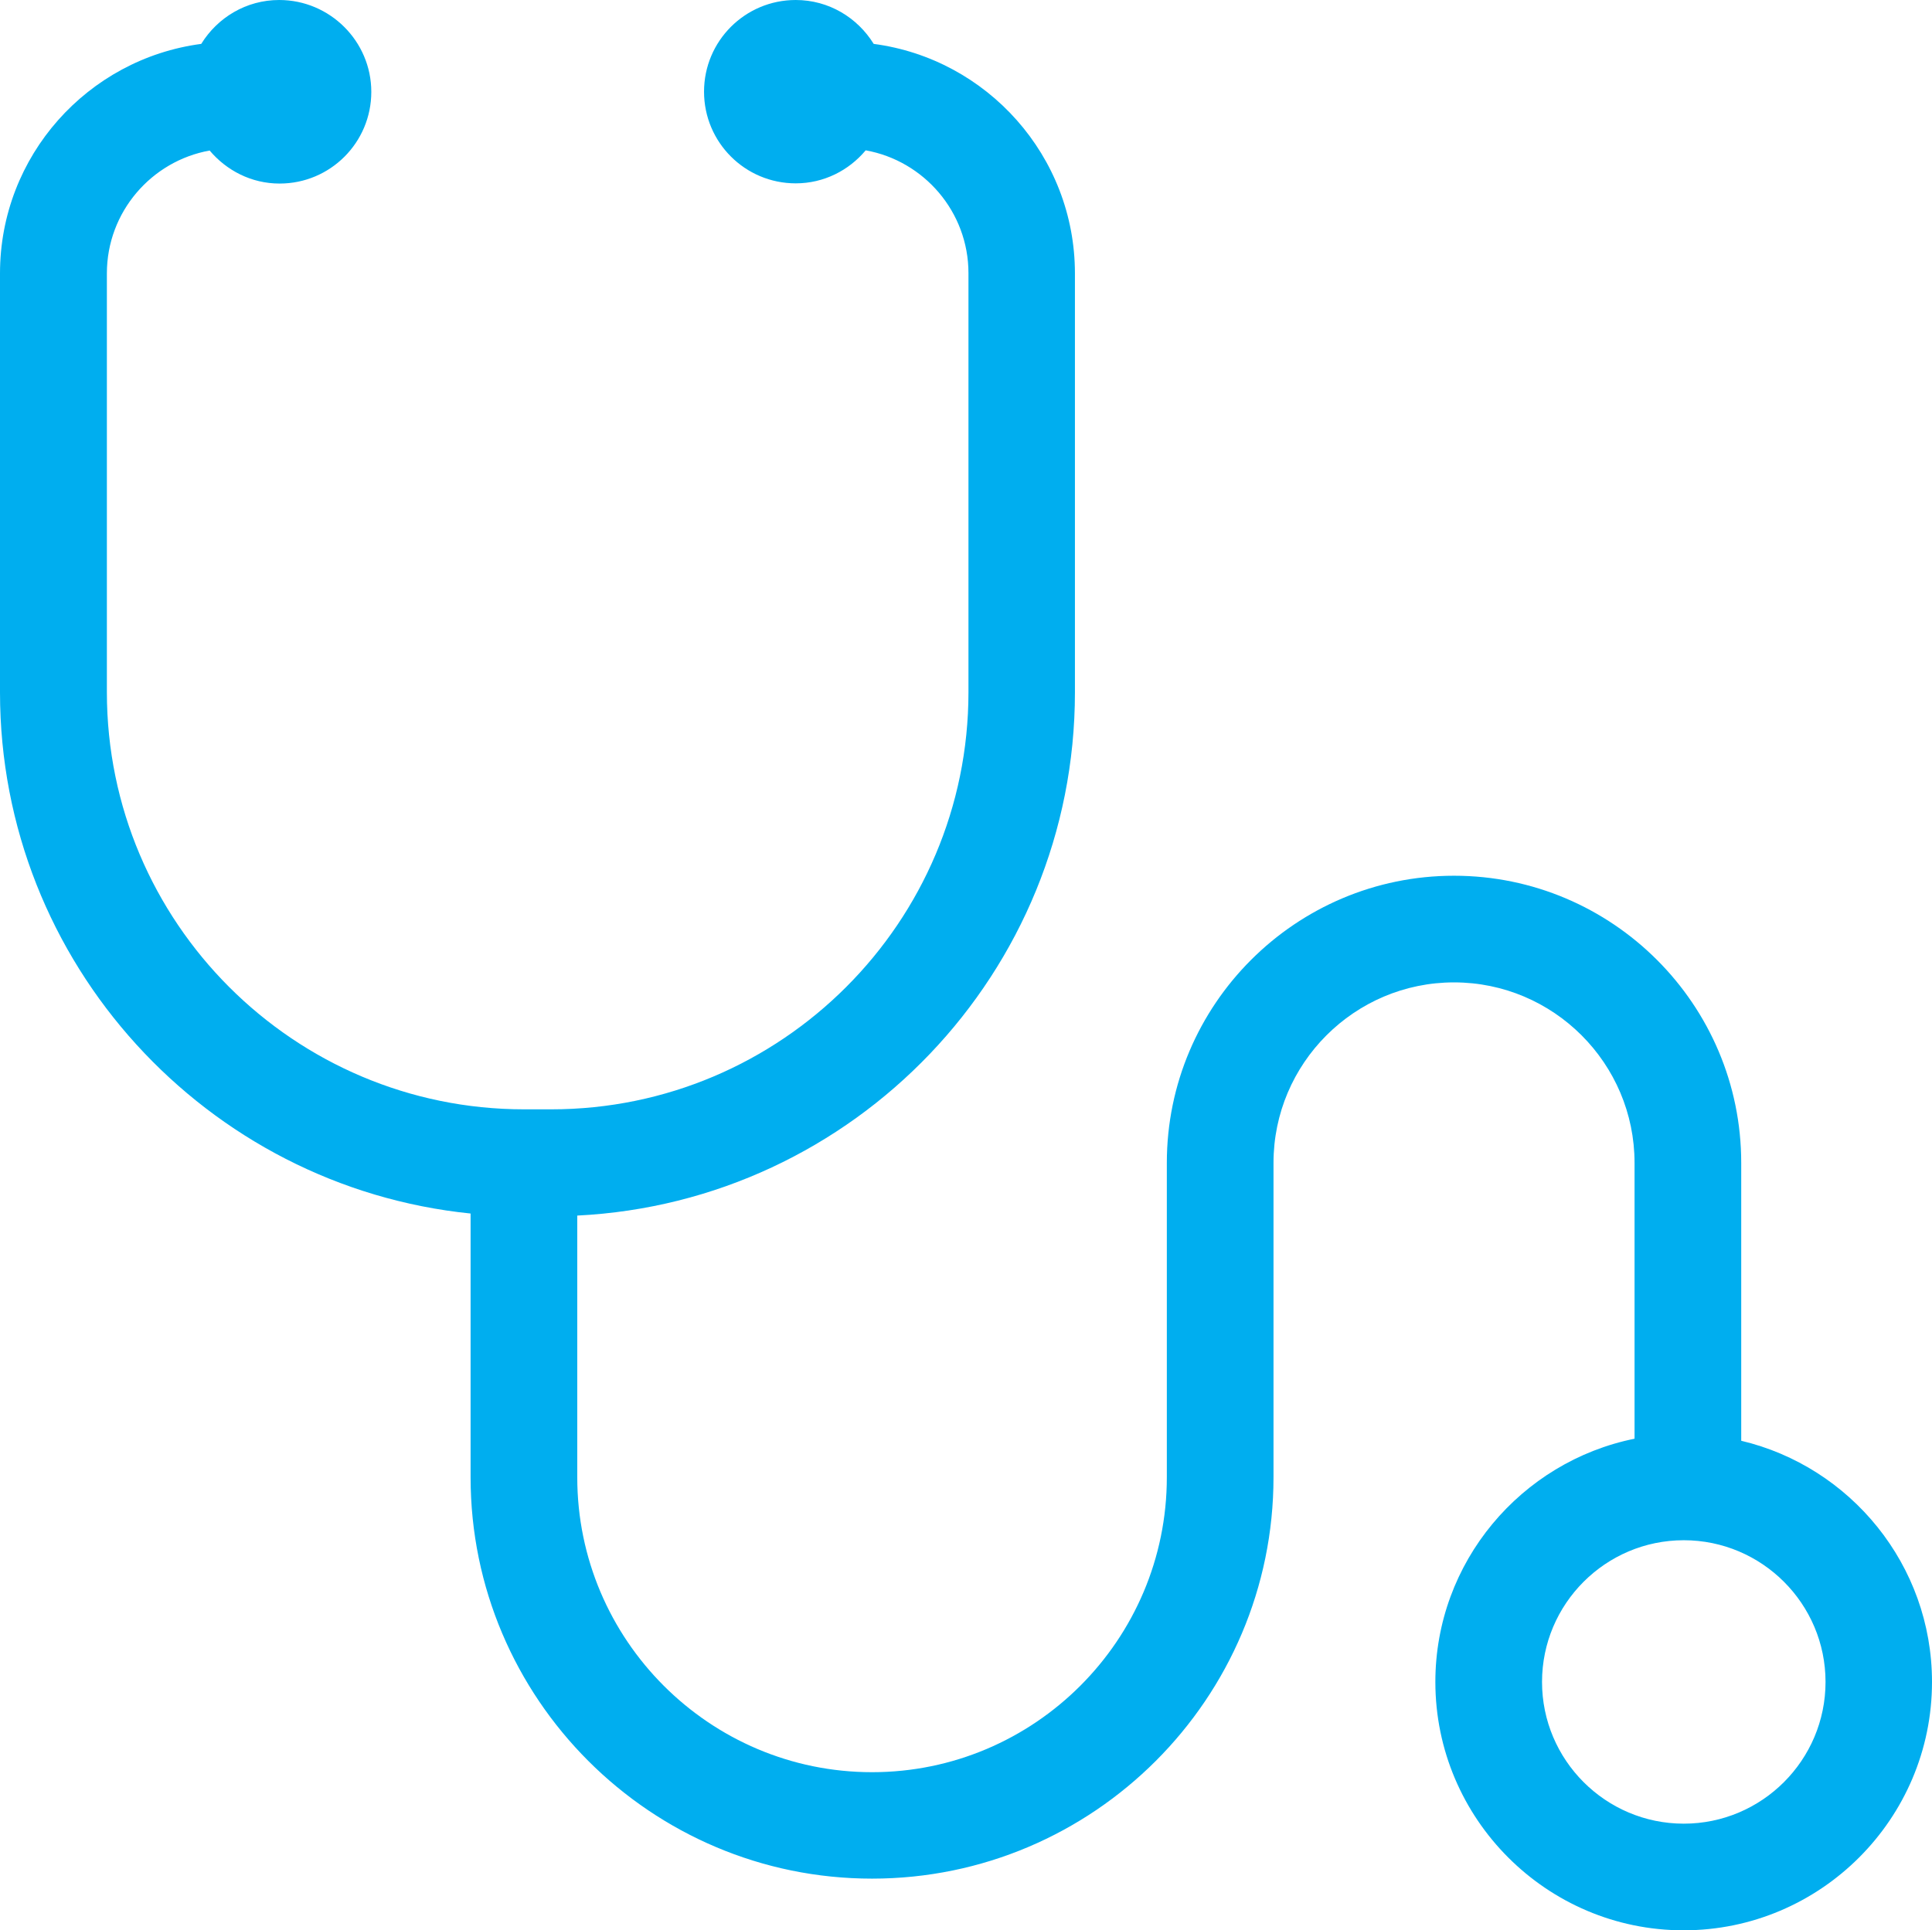 <?xml version="1.0" encoding="UTF-8"?>
<svg id="Layer_2" data-name="Layer 2" xmlns="http://www.w3.org/2000/svg" viewBox="0 0 94.18 94.12">
  <defs>
    <style>
      .cls-1 {
        fill: #00aeef;
      }
    </style>
  </defs>
  <g id="Layer_1-2" data-name="Layer 1">
    <path class="cls-1" d="M84.88,70.25v-13.55c0-7.72-6.28-14-14-14s-14,6.28-14,14v15.33c0,7.93-6.45,14.38-14.37,14.38s-14.37-6.45-14.37-14.38v-12.76c13.49-.67,24.26-11.85,24.26-25.51V13.33c0-5.72-4.28-10.46-9.81-11.19-.79-1.28-2.19-2.14-3.8-2.14-2.47,0-4.47,2-4.47,4.47s2,4.47,4.47,4.47c1.37,0,2.59-.63,3.41-1.61,2.84.51,5.01,3,5.01,5.99v20.43c0,11.22-9.12,20.34-20.34,20.34h-1.32c-11.22,0-20.34-9.12-20.34-20.34V13.33c0-2.99,2.17-5.48,5.01-5.99.82.97,2.03,1.61,3.41,1.61,2.47,0,4.47-2,4.47-4.47S16.08,0,13.61,0c-1.61,0-3.01.86-3.8,2.14C4.28,2.87,0,7.6,0,13.33v20.43c0,13.2,10.07,24.1,22.94,25.41v12.86c0,10.79,8.78,19.57,19.57,19.57s19.57-8.78,19.57-19.57v-15.33c0-4.85,3.95-8.8,8.8-8.8s8.8,3.95,8.8,8.8v13.45c-5.53,1.12-9.71,6.01-9.71,11.86,0,6.67,5.43,12.11,12.1,12.11s12.11-5.43,12.11-12.11c0-5.71-3.98-10.5-9.3-11.76ZM82.08,88.92c-3.81,0-6.91-3.1-6.91-6.91s3.1-6.91,6.91-6.91,6.91,3.1,6.91,6.91-3.1,6.91-6.91,6.91Z"/>
  </g>
</svg>